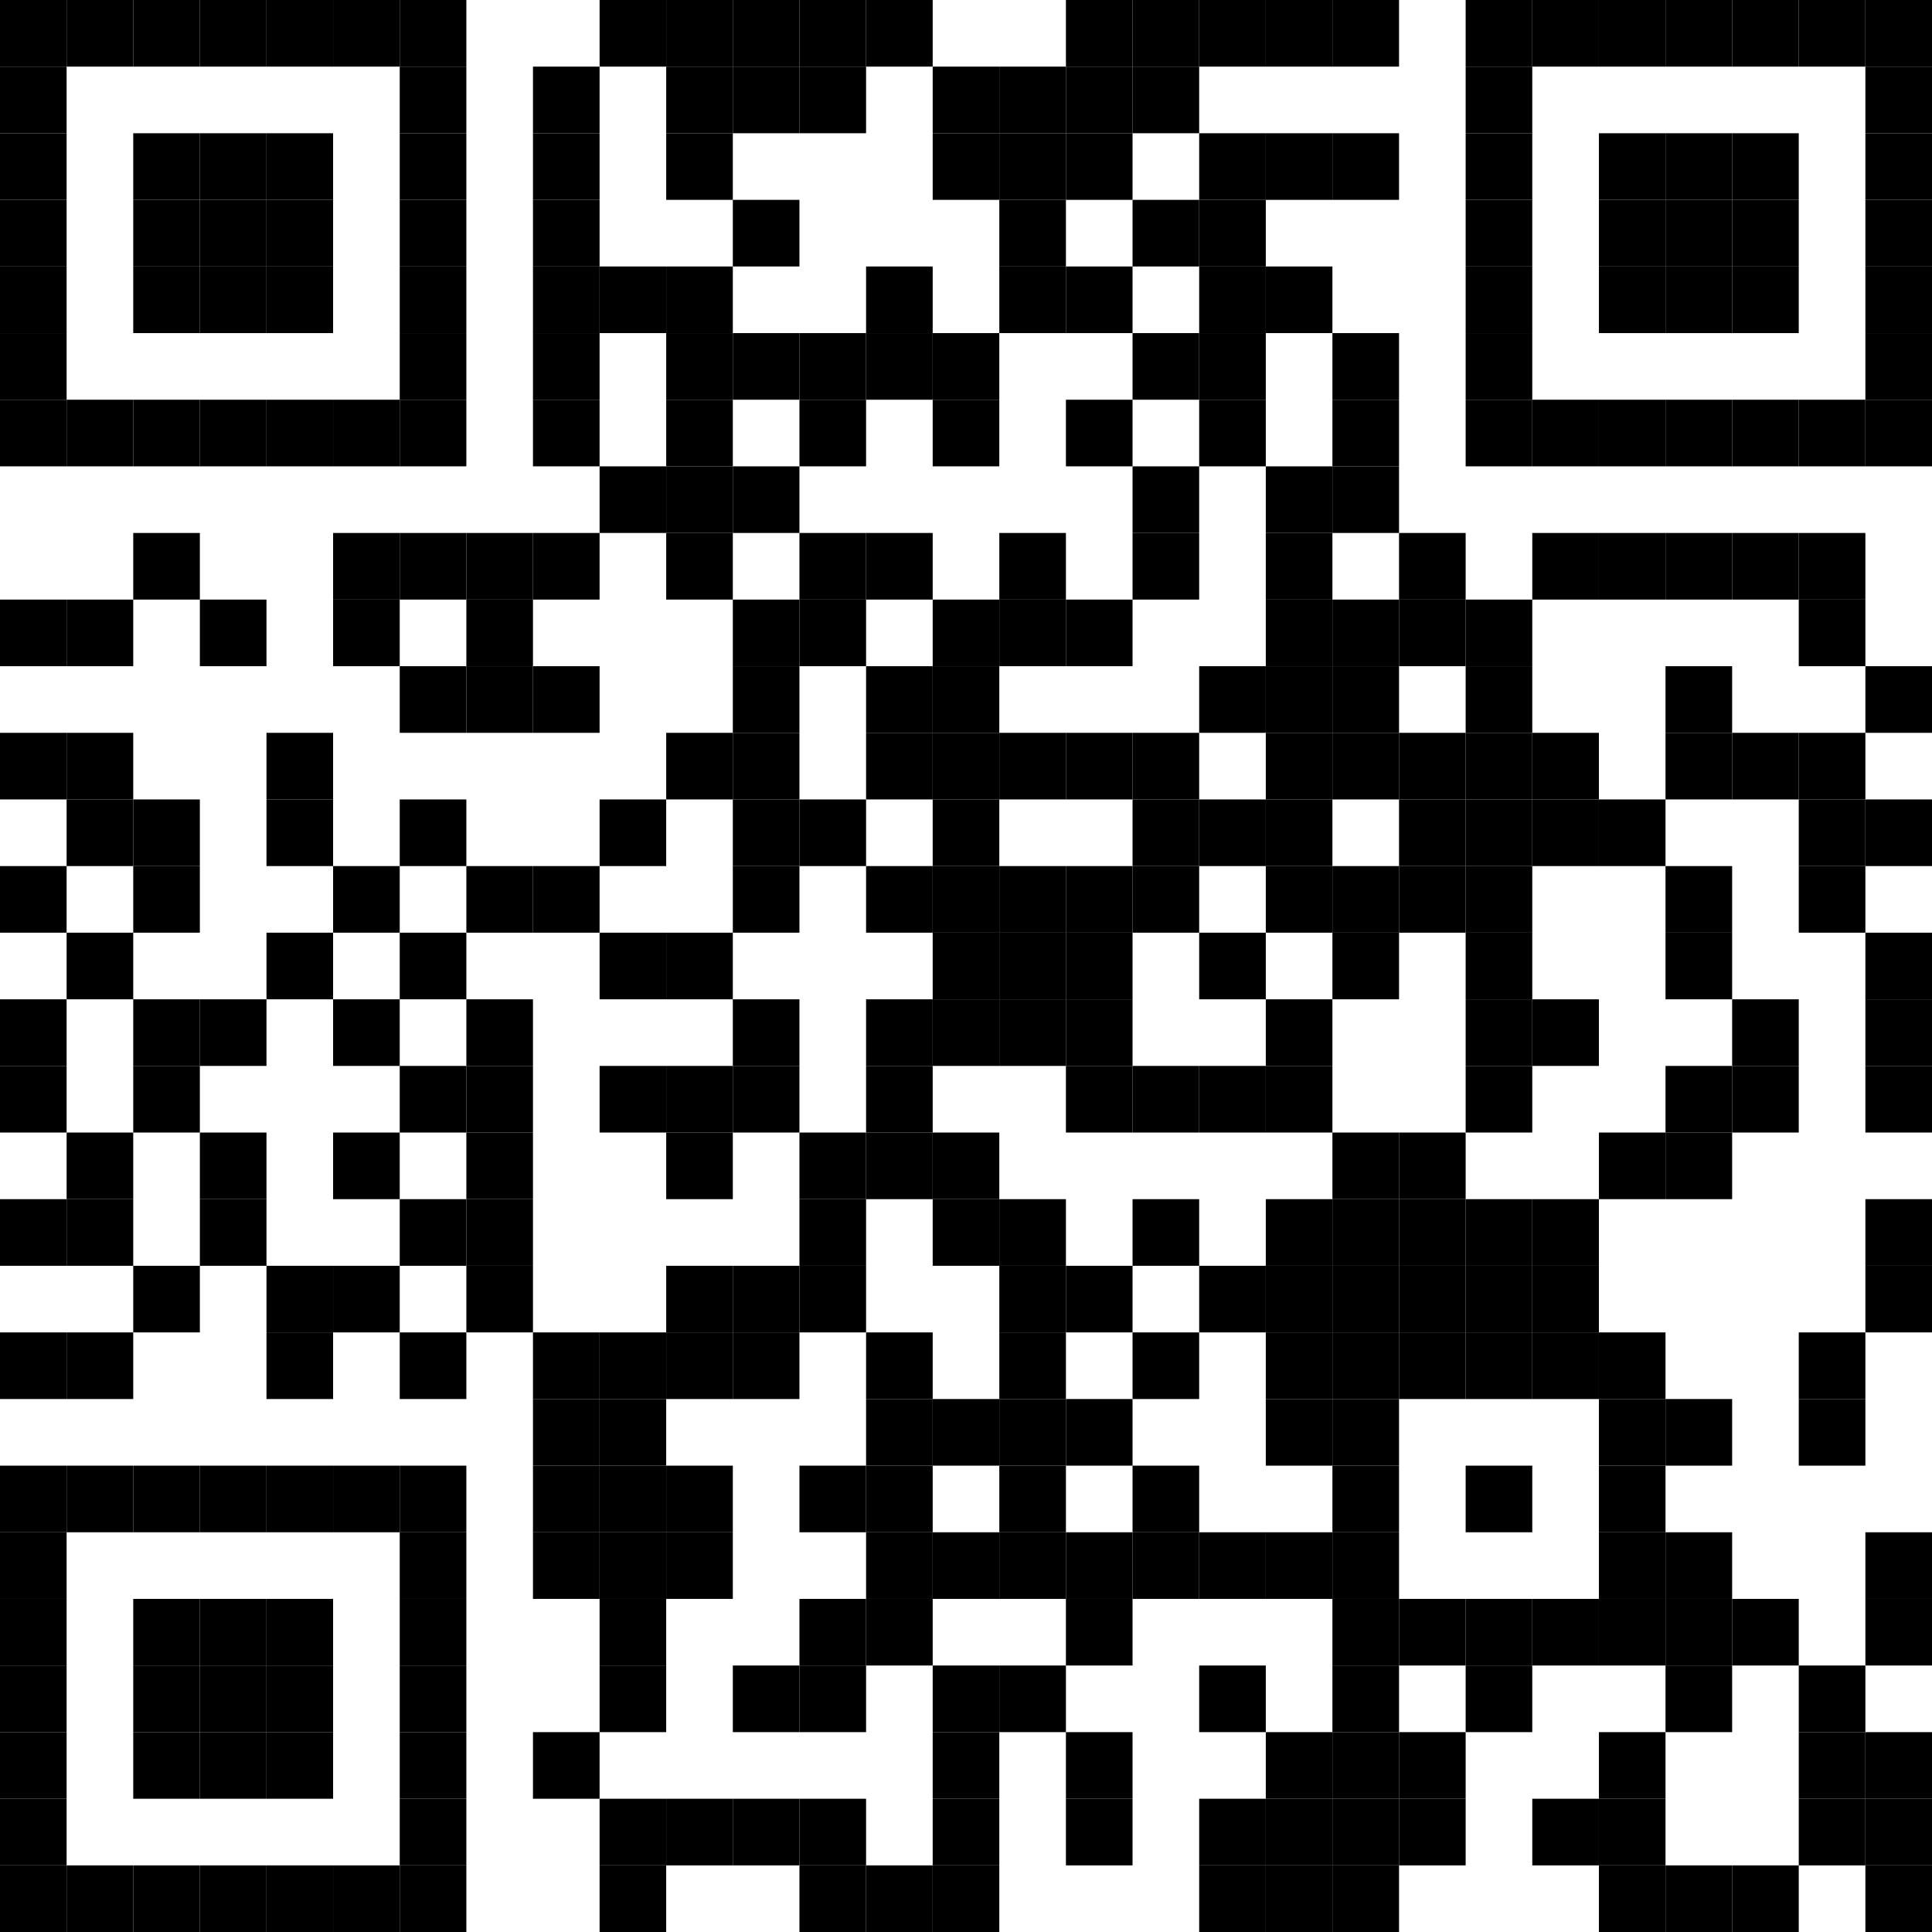 <?xml version="1.0" encoding="UTF-8"?> <svg xmlns="http://www.w3.org/2000/svg" xmlns:xlink="http://www.w3.org/1999/xlink" version="1.1" width="500px" height="500px" viewBox="0 0 500 500"><defs><rect id="block" width="17.241" height="17.241" fill="#000000" fill-opacity="1"></rect></defs><rect x="0" y="0" width="500" height="500" fill="#ffffff" fill-opacity="1"></rect><use x="0" y="0" xlink:href="#block"></use><use x="17.241" y="0" xlink:href="#block"></use><use x="34.483" y="0" xlink:href="#block"></use><use x="51.724" y="0" xlink:href="#block"></use><use x="68.966" y="0" xlink:href="#block"></use><use x="86.207" y="0" xlink:href="#block"></use><use x="103.448" y="0" xlink:href="#block"></use><use x="155.172" y="0" xlink:href="#block"></use><use x="172.414" y="0" xlink:href="#block"></use><use x="189.655" y="0" xlink:href="#block"></use><use x="206.897" y="0" xlink:href="#block"></use><use x="224.138" y="0" xlink:href="#block"></use><use x="275.862" y="0" xlink:href="#block"></use><use x="293.103" y="0" xlink:href="#block"></use><use x="310.345" y="0" xlink:href="#block"></use><use x="327.586" y="0" xlink:href="#block"></use><use x="344.828" y="0" xlink:href="#block"></use><use x="379.31" y="0" xlink:href="#block"></use><use x="396.552" y="0" xlink:href="#block"></use><use x="413.793" y="0" xlink:href="#block"></use><use x="431.034" y="0" xlink:href="#block"></use><use x="448.276" y="0" xlink:href="#block"></use><use x="465.517" y="0" xlink:href="#block"></use><use x="482.759" y="0" xlink:href="#block"></use><use x="0" y="17.241" xlink:href="#block"></use><use x="103.448" y="17.241" xlink:href="#block"></use><use x="137.931" y="17.241" xlink:href="#block"></use><use x="172.414" y="17.241" xlink:href="#block"></use><use x="189.655" y="17.241" xlink:href="#block"></use><use x="206.897" y="17.241" xlink:href="#block"></use><use x="241.379" y="17.241" xlink:href="#block"></use><use x="258.621" y="17.241" xlink:href="#block"></use><use x="275.862" y="17.241" xlink:href="#block"></use><use x="293.103" y="17.241" xlink:href="#block"></use><use x="379.31" y="17.241" xlink:href="#block"></use><use x="482.759" y="17.241" xlink:href="#block"></use><use x="0" y="34.483" xlink:href="#block"></use><use x="34.483" y="34.483" xlink:href="#block"></use><use x="51.724" y="34.483" xlink:href="#block"></use><use x="68.966" y="34.483" xlink:href="#block"></use><use x="103.448" y="34.483" xlink:href="#block"></use><use x="137.931" y="34.483" xlink:href="#block"></use><use x="172.414" y="34.483" xlink:href="#block"></use><use x="241.379" y="34.483" xlink:href="#block"></use><use x="258.621" y="34.483" xlink:href="#block"></use><use x="275.862" y="34.483" xlink:href="#block"></use><use x="310.345" y="34.483" xlink:href="#block"></use><use x="327.586" y="34.483" xlink:href="#block"></use><use x="344.828" y="34.483" xlink:href="#block"></use><use x="379.31" y="34.483" xlink:href="#block"></use><use x="413.793" y="34.483" xlink:href="#block"></use><use x="431.034" y="34.483" xlink:href="#block"></use><use x="448.276" y="34.483" xlink:href="#block"></use><use x="482.759" y="34.483" xlink:href="#block"></use><use x="0" y="51.724" xlink:href="#block"></use><use x="34.483" y="51.724" xlink:href="#block"></use><use x="51.724" y="51.724" xlink:href="#block"></use><use x="68.966" y="51.724" xlink:href="#block"></use><use x="103.448" y="51.724" xlink:href="#block"></use><use x="137.931" y="51.724" xlink:href="#block"></use><use x="189.655" y="51.724" xlink:href="#block"></use><use x="258.621" y="51.724" xlink:href="#block"></use><use x="293.103" y="51.724" xlink:href="#block"></use><use x="310.345" y="51.724" xlink:href="#block"></use><use x="379.31" y="51.724" xlink:href="#block"></use><use x="413.793" y="51.724" xlink:href="#block"></use><use x="431.034" y="51.724" xlink:href="#block"></use><use x="448.276" y="51.724" xlink:href="#block"></use><use x="482.759" y="51.724" xlink:href="#block"></use><use x="0" y="68.966" xlink:href="#block"></use><use x="34.483" y="68.966" xlink:href="#block"></use><use x="51.724" y="68.966" xlink:href="#block"></use><use x="68.966" y="68.966" xlink:href="#block"></use><use x="103.448" y="68.966" xlink:href="#block"></use><use x="137.931" y="68.966" xlink:href="#block"></use><use x="155.172" y="68.966" xlink:href="#block"></use><use x="172.414" y="68.966" xlink:href="#block"></use><use x="224.138" y="68.966" xlink:href="#block"></use><use x="258.621" y="68.966" xlink:href="#block"></use><use x="275.862" y="68.966" xlink:href="#block"></use><use x="310.345" y="68.966" xlink:href="#block"></use><use x="327.586" y="68.966" xlink:href="#block"></use><use x="379.31" y="68.966" xlink:href="#block"></use><use x="413.793" y="68.966" xlink:href="#block"></use><use x="431.034" y="68.966" xlink:href="#block"></use><use x="448.276" y="68.966" xlink:href="#block"></use><use x="482.759" y="68.966" xlink:href="#block"></use><use x="0" y="86.207" xlink:href="#block"></use><use x="103.448" y="86.207" xlink:href="#block"></use><use x="137.931" y="86.207" xlink:href="#block"></use><use x="172.414" y="86.207" xlink:href="#block"></use><use x="189.655" y="86.207" xlink:href="#block"></use><use x="206.897" y="86.207" xlink:href="#block"></use><use x="224.138" y="86.207" xlink:href="#block"></use><use x="241.379" y="86.207" xlink:href="#block"></use><use x="293.103" y="86.207" xlink:href="#block"></use><use x="310.345" y="86.207" xlink:href="#block"></use><use x="344.828" y="86.207" xlink:href="#block"></use><use x="379.31" y="86.207" xlink:href="#block"></use><use x="482.759" y="86.207" xlink:href="#block"></use><use x="0" y="103.448" xlink:href="#block"></use><use x="17.241" y="103.448" xlink:href="#block"></use><use x="34.483" y="103.448" xlink:href="#block"></use><use x="51.724" y="103.448" xlink:href="#block"></use><use x="68.966" y="103.448" xlink:href="#block"></use><use x="86.207" y="103.448" xlink:href="#block"></use><use x="103.448" y="103.448" xlink:href="#block"></use><use x="137.931" y="103.448" xlink:href="#block"></use><use x="172.414" y="103.448" xlink:href="#block"></use><use x="206.897" y="103.448" xlink:href="#block"></use><use x="241.379" y="103.448" xlink:href="#block"></use><use x="275.862" y="103.448" xlink:href="#block"></use><use x="310.345" y="103.448" xlink:href="#block"></use><use x="344.828" y="103.448" xlink:href="#block"></use><use x="379.31" y="103.448" xlink:href="#block"></use><use x="396.552" y="103.448" xlink:href="#block"></use><use x="413.793" y="103.448" xlink:href="#block"></use><use x="431.034" y="103.448" xlink:href="#block"></use><use x="448.276" y="103.448" xlink:href="#block"></use><use x="465.517" y="103.448" xlink:href="#block"></use><use x="482.759" y="103.448" xlink:href="#block"></use><use x="155.172" y="120.69" xlink:href="#block"></use><use x="172.414" y="120.69" xlink:href="#block"></use><use x="189.655" y="120.69" xlink:href="#block"></use><use x="293.103" y="120.69" xlink:href="#block"></use><use x="327.586" y="120.69" xlink:href="#block"></use><use x="344.828" y="120.69" xlink:href="#block"></use><use x="34.483" y="137.931" xlink:href="#block"></use><use x="86.207" y="137.931" xlink:href="#block"></use><use x="103.448" y="137.931" xlink:href="#block"></use><use x="120.69" y="137.931" xlink:href="#block"></use><use x="137.931" y="137.931" xlink:href="#block"></use><use x="172.414" y="137.931" xlink:href="#block"></use><use x="206.897" y="137.931" xlink:href="#block"></use><use x="224.138" y="137.931" xlink:href="#block"></use><use x="258.621" y="137.931" xlink:href="#block"></use><use x="293.103" y="137.931" xlink:href="#block"></use><use x="327.586" y="137.931" xlink:href="#block"></use><use x="362.069" y="137.931" xlink:href="#block"></use><use x="396.552" y="137.931" xlink:href="#block"></use><use x="413.793" y="137.931" xlink:href="#block"></use><use x="431.034" y="137.931" xlink:href="#block"></use><use x="448.276" y="137.931" xlink:href="#block"></use><use x="465.517" y="137.931" xlink:href="#block"></use><use x="0" y="155.172" xlink:href="#block"></use><use x="17.241" y="155.172" xlink:href="#block"></use><use x="51.724" y="155.172" xlink:href="#block"></use><use x="86.207" y="155.172" xlink:href="#block"></use><use x="120.69" y="155.172" xlink:href="#block"></use><use x="189.655" y="155.172" xlink:href="#block"></use><use x="206.897" y="155.172" xlink:href="#block"></use><use x="241.379" y="155.172" xlink:href="#block"></use><use x="258.621" y="155.172" xlink:href="#block"></use><use x="275.862" y="155.172" xlink:href="#block"></use><use x="327.586" y="155.172" xlink:href="#block"></use><use x="344.828" y="155.172" xlink:href="#block"></use><use x="362.069" y="155.172" xlink:href="#block"></use><use x="379.31" y="155.172" xlink:href="#block"></use><use x="465.517" y="155.172" xlink:href="#block"></use><use x="103.448" y="172.414" xlink:href="#block"></use><use x="120.69" y="172.414" xlink:href="#block"></use><use x="137.931" y="172.414" xlink:href="#block"></use><use x="189.655" y="172.414" xlink:href="#block"></use><use x="224.138" y="172.414" xlink:href="#block"></use><use x="241.379" y="172.414" xlink:href="#block"></use><use x="310.345" y="172.414" xlink:href="#block"></use><use x="327.586" y="172.414" xlink:href="#block"></use><use x="344.828" y="172.414" xlink:href="#block"></use><use x="379.31" y="172.414" xlink:href="#block"></use><use x="431.034" y="172.414" xlink:href="#block"></use><use x="482.759" y="172.414" xlink:href="#block"></use><use x="0" y="189.655" xlink:href="#block"></use><use x="17.241" y="189.655" xlink:href="#block"></use><use x="68.966" y="189.655" xlink:href="#block"></use><use x="172.414" y="189.655" xlink:href="#block"></use><use x="189.655" y="189.655" xlink:href="#block"></use><use x="224.138" y="189.655" xlink:href="#block"></use><use x="241.379" y="189.655" xlink:href="#block"></use><use x="258.621" y="189.655" xlink:href="#block"></use><use x="275.862" y="189.655" xlink:href="#block"></use><use x="293.103" y="189.655" xlink:href="#block"></use><use x="327.586" y="189.655" xlink:href="#block"></use><use x="344.828" y="189.655" xlink:href="#block"></use><use x="362.069" y="189.655" xlink:href="#block"></use><use x="379.31" y="189.655" xlink:href="#block"></use><use x="396.552" y="189.655" xlink:href="#block"></use><use x="431.034" y="189.655" xlink:href="#block"></use><use x="448.276" y="189.655" xlink:href="#block"></use><use x="465.517" y="189.655" xlink:href="#block"></use><use x="17.241" y="206.897" xlink:href="#block"></use><use x="34.483" y="206.897" xlink:href="#block"></use><use x="68.966" y="206.897" xlink:href="#block"></use><use x="103.448" y="206.897" xlink:href="#block"></use><use x="155.172" y="206.897" xlink:href="#block"></use><use x="189.655" y="206.897" xlink:href="#block"></use><use x="206.897" y="206.897" xlink:href="#block"></use><use x="241.379" y="206.897" xlink:href="#block"></use><use x="293.103" y="206.897" xlink:href="#block"></use><use x="310.345" y="206.897" xlink:href="#block"></use><use x="327.586" y="206.897" xlink:href="#block"></use><use x="362.069" y="206.897" xlink:href="#block"></use><use x="379.31" y="206.897" xlink:href="#block"></use><use x="396.552" y="206.897" xlink:href="#block"></use><use x="413.793" y="206.897" xlink:href="#block"></use><use x="465.517" y="206.897" xlink:href="#block"></use><use x="482.759" y="206.897" xlink:href="#block"></use><use x="0" y="224.138" xlink:href="#block"></use><use x="34.483" y="224.138" xlink:href="#block"></use><use x="86.207" y="224.138" xlink:href="#block"></use><use x="120.69" y="224.138" xlink:href="#block"></use><use x="137.931" y="224.138" xlink:href="#block"></use><use x="189.655" y="224.138" xlink:href="#block"></use><use x="224.138" y="224.138" xlink:href="#block"></use><use x="241.379" y="224.138" xlink:href="#block"></use><use x="258.621" y="224.138" xlink:href="#block"></use><use x="275.862" y="224.138" xlink:href="#block"></use><use x="293.103" y="224.138" xlink:href="#block"></use><use x="327.586" y="224.138" xlink:href="#block"></use><use x="344.828" y="224.138" xlink:href="#block"></use><use x="362.069" y="224.138" xlink:href="#block"></use><use x="379.31" y="224.138" xlink:href="#block"></use><use x="431.034" y="224.138" xlink:href="#block"></use><use x="465.517" y="224.138" xlink:href="#block"></use><use x="17.241" y="241.379" xlink:href="#block"></use><use x="68.966" y="241.379" xlink:href="#block"></use><use x="103.448" y="241.379" xlink:href="#block"></use><use x="155.172" y="241.379" xlink:href="#block"></use><use x="172.414" y="241.379" xlink:href="#block"></use><use x="241.379" y="241.379" xlink:href="#block"></use><use x="258.621" y="241.379" xlink:href="#block"></use><use x="275.862" y="241.379" xlink:href="#block"></use><use x="310.345" y="241.379" xlink:href="#block"></use><use x="344.828" y="241.379" xlink:href="#block"></use><use x="379.31" y="241.379" xlink:href="#block"></use><use x="431.034" y="241.379" xlink:href="#block"></use><use x="482.759" y="241.379" xlink:href="#block"></use><use x="0" y="258.621" xlink:href="#block"></use><use x="34.483" y="258.621" xlink:href="#block"></use><use x="51.724" y="258.621" xlink:href="#block"></use><use x="86.207" y="258.621" xlink:href="#block"></use><use x="120.69" y="258.621" xlink:href="#block"></use><use x="189.655" y="258.621" xlink:href="#block"></use><use x="224.138" y="258.621" xlink:href="#block"></use><use x="241.379" y="258.621" xlink:href="#block"></use><use x="258.621" y="258.621" xlink:href="#block"></use><use x="275.862" y="258.621" xlink:href="#block"></use><use x="327.586" y="258.621" xlink:href="#block"></use><use x="379.31" y="258.621" xlink:href="#block"></use><use x="396.552" y="258.621" xlink:href="#block"></use><use x="448.276" y="258.621" xlink:href="#block"></use><use x="482.759" y="258.621" xlink:href="#block"></use><use x="0" y="275.862" xlink:href="#block"></use><use x="34.483" y="275.862" xlink:href="#block"></use><use x="103.448" y="275.862" xlink:href="#block"></use><use x="120.69" y="275.862" xlink:href="#block"></use><use x="155.172" y="275.862" xlink:href="#block"></use><use x="172.414" y="275.862" xlink:href="#block"></use><use x="189.655" y="275.862" xlink:href="#block"></use><use x="224.138" y="275.862" xlink:href="#block"></use><use x="275.862" y="275.862" xlink:href="#block"></use><use x="293.103" y="275.862" xlink:href="#block"></use><use x="310.345" y="275.862" xlink:href="#block"></use><use x="327.586" y="275.862" xlink:href="#block"></use><use x="379.31" y="275.862" xlink:href="#block"></use><use x="431.034" y="275.862" xlink:href="#block"></use><use x="448.276" y="275.862" xlink:href="#block"></use><use x="482.759" y="275.862" xlink:href="#block"></use><use x="17.241" y="293.103" xlink:href="#block"></use><use x="51.724" y="293.103" xlink:href="#block"></use><use x="86.207" y="293.103" xlink:href="#block"></use><use x="120.69" y="293.103" xlink:href="#block"></use><use x="172.414" y="293.103" xlink:href="#block"></use><use x="206.897" y="293.103" xlink:href="#block"></use><use x="224.138" y="293.103" xlink:href="#block"></use><use x="241.379" y="293.103" xlink:href="#block"></use><use x="344.828" y="293.103" xlink:href="#block"></use><use x="362.069" y="293.103" xlink:href="#block"></use><use x="413.793" y="293.103" xlink:href="#block"></use><use x="431.034" y="293.103" xlink:href="#block"></use><use x="0" y="310.345" xlink:href="#block"></use><use x="17.241" y="310.345" xlink:href="#block"></use><use x="51.724" y="310.345" xlink:href="#block"></use><use x="103.448" y="310.345" xlink:href="#block"></use><use x="120.69" y="310.345" xlink:href="#block"></use><use x="206.897" y="310.345" xlink:href="#block"></use><use x="241.379" y="310.345" xlink:href="#block"></use><use x="258.621" y="310.345" xlink:href="#block"></use><use x="293.103" y="310.345" xlink:href="#block"></use><use x="327.586" y="310.345" xlink:href="#block"></use><use x="344.828" y="310.345" xlink:href="#block"></use><use x="362.069" y="310.345" xlink:href="#block"></use><use x="379.31" y="310.345" xlink:href="#block"></use><use x="396.552" y="310.345" xlink:href="#block"></use><use x="482.759" y="310.345" xlink:href="#block"></use><use x="34.483" y="327.586" xlink:href="#block"></use><use x="68.966" y="327.586" xlink:href="#block"></use><use x="86.207" y="327.586" xlink:href="#block"></use><use x="120.69" y="327.586" xlink:href="#block"></use><use x="172.414" y="327.586" xlink:href="#block"></use><use x="189.655" y="327.586" xlink:href="#block"></use><use x="206.897" y="327.586" xlink:href="#block"></use><use x="258.621" y="327.586" xlink:href="#block"></use><use x="275.862" y="327.586" xlink:href="#block"></use><use x="310.345" y="327.586" xlink:href="#block"></use><use x="327.586" y="327.586" xlink:href="#block"></use><use x="344.828" y="327.586" xlink:href="#block"></use><use x="362.069" y="327.586" xlink:href="#block"></use><use x="379.31" y="327.586" xlink:href="#block"></use><use x="396.552" y="327.586" xlink:href="#block"></use><use x="482.759" y="327.586" xlink:href="#block"></use><use x="0" y="344.828" xlink:href="#block"></use><use x="17.241" y="344.828" xlink:href="#block"></use><use x="68.966" y="344.828" xlink:href="#block"></use><use x="103.448" y="344.828" xlink:href="#block"></use><use x="137.931" y="344.828" xlink:href="#block"></use><use x="155.172" y="344.828" xlink:href="#block"></use><use x="172.414" y="344.828" xlink:href="#block"></use><use x="189.655" y="344.828" xlink:href="#block"></use><use x="224.138" y="344.828" xlink:href="#block"></use><use x="258.621" y="344.828" xlink:href="#block"></use><use x="293.103" y="344.828" xlink:href="#block"></use><use x="327.586" y="344.828" xlink:href="#block"></use><use x="344.828" y="344.828" xlink:href="#block"></use><use x="362.069" y="344.828" xlink:href="#block"></use><use x="379.31" y="344.828" xlink:href="#block"></use><use x="396.552" y="344.828" xlink:href="#block"></use><use x="413.793" y="344.828" xlink:href="#block"></use><use x="465.517" y="344.828" xlink:href="#block"></use><use x="137.931" y="362.069" xlink:href="#block"></use><use x="155.172" y="362.069" xlink:href="#block"></use><use x="224.138" y="362.069" xlink:href="#block"></use><use x="241.379" y="362.069" xlink:href="#block"></use><use x="258.621" y="362.069" xlink:href="#block"></use><use x="275.862" y="362.069" xlink:href="#block"></use><use x="327.586" y="362.069" xlink:href="#block"></use><use x="344.828" y="362.069" xlink:href="#block"></use><use x="413.793" y="362.069" xlink:href="#block"></use><use x="431.034" y="362.069" xlink:href="#block"></use><use x="465.517" y="362.069" xlink:href="#block"></use><use x="0" y="379.31" xlink:href="#block"></use><use x="17.241" y="379.31" xlink:href="#block"></use><use x="34.483" y="379.31" xlink:href="#block"></use><use x="51.724" y="379.31" xlink:href="#block"></use><use x="68.966" y="379.31" xlink:href="#block"></use><use x="86.207" y="379.31" xlink:href="#block"></use><use x="103.448" y="379.31" xlink:href="#block"></use><use x="137.931" y="379.31" xlink:href="#block"></use><use x="155.172" y="379.31" xlink:href="#block"></use><use x="172.414" y="379.31" xlink:href="#block"></use><use x="206.897" y="379.31" xlink:href="#block"></use><use x="224.138" y="379.31" xlink:href="#block"></use><use x="258.621" y="379.31" xlink:href="#block"></use><use x="293.103" y="379.31" xlink:href="#block"></use><use x="344.828" y="379.31" xlink:href="#block"></use><use x="379.31" y="379.31" xlink:href="#block"></use><use x="413.793" y="379.31" xlink:href="#block"></use><use x="0" y="396.552" xlink:href="#block"></use><use x="103.448" y="396.552" xlink:href="#block"></use><use x="137.931" y="396.552" xlink:href="#block"></use><use x="155.172" y="396.552" xlink:href="#block"></use><use x="172.414" y="396.552" xlink:href="#block"></use><use x="224.138" y="396.552" xlink:href="#block"></use><use x="241.379" y="396.552" xlink:href="#block"></use><use x="258.621" y="396.552" xlink:href="#block"></use><use x="275.862" y="396.552" xlink:href="#block"></use><use x="293.103" y="396.552" xlink:href="#block"></use><use x="310.345" y="396.552" xlink:href="#block"></use><use x="327.586" y="396.552" xlink:href="#block"></use><use x="344.828" y="396.552" xlink:href="#block"></use><use x="413.793" y="396.552" xlink:href="#block"></use><use x="431.034" y="396.552" xlink:href="#block"></use><use x="482.759" y="396.552" xlink:href="#block"></use><use x="0" y="413.793" xlink:href="#block"></use><use x="34.483" y="413.793" xlink:href="#block"></use><use x="51.724" y="413.793" xlink:href="#block"></use><use x="68.966" y="413.793" xlink:href="#block"></use><use x="103.448" y="413.793" xlink:href="#block"></use><use x="155.172" y="413.793" xlink:href="#block"></use><use x="206.897" y="413.793" xlink:href="#block"></use><use x="224.138" y="413.793" xlink:href="#block"></use><use x="275.862" y="413.793" xlink:href="#block"></use><use x="344.828" y="413.793" xlink:href="#block"></use><use x="362.069" y="413.793" xlink:href="#block"></use><use x="379.31" y="413.793" xlink:href="#block"></use><use x="396.552" y="413.793" xlink:href="#block"></use><use x="413.793" y="413.793" xlink:href="#block"></use><use x="431.034" y="413.793" xlink:href="#block"></use><use x="448.276" y="413.793" xlink:href="#block"></use><use x="482.759" y="413.793" xlink:href="#block"></use><use x="0" y="431.034" xlink:href="#block"></use><use x="34.483" y="431.034" xlink:href="#block"></use><use x="51.724" y="431.034" xlink:href="#block"></use><use x="68.966" y="431.034" xlink:href="#block"></use><use x="103.448" y="431.034" xlink:href="#block"></use><use x="155.172" y="431.034" xlink:href="#block"></use><use x="189.655" y="431.034" xlink:href="#block"></use><use x="206.897" y="431.034" xlink:href="#block"></use><use x="241.379" y="431.034" xlink:href="#block"></use><use x="258.621" y="431.034" xlink:href="#block"></use><use x="310.345" y="431.034" xlink:href="#block"></use><use x="344.828" y="431.034" xlink:href="#block"></use><use x="379.31" y="431.034" xlink:href="#block"></use><use x="431.034" y="431.034" xlink:href="#block"></use><use x="465.517" y="431.034" xlink:href="#block"></use><use x="0" y="448.276" xlink:href="#block"></use><use x="34.483" y="448.276" xlink:href="#block"></use><use x="51.724" y="448.276" xlink:href="#block"></use><use x="68.966" y="448.276" xlink:href="#block"></use><use x="103.448" y="448.276" xlink:href="#block"></use><use x="137.931" y="448.276" xlink:href="#block"></use><use x="241.379" y="448.276" xlink:href="#block"></use><use x="275.862" y="448.276" xlink:href="#block"></use><use x="327.586" y="448.276" xlink:href="#block"></use><use x="344.828" y="448.276" xlink:href="#block"></use><use x="362.069" y="448.276" xlink:href="#block"></use><use x="413.793" y="448.276" xlink:href="#block"></use><use x="465.517" y="448.276" xlink:href="#block"></use><use x="482.759" y="448.276" xlink:href="#block"></use><use x="0" y="465.517" xlink:href="#block"></use><use x="103.448" y="465.517" xlink:href="#block"></use><use x="155.172" y="465.517" xlink:href="#block"></use><use x="172.414" y="465.517" xlink:href="#block"></use><use x="189.655" y="465.517" xlink:href="#block"></use><use x="206.897" y="465.517" xlink:href="#block"></use><use x="241.379" y="465.517" xlink:href="#block"></use><use x="275.862" y="465.517" xlink:href="#block"></use><use x="310.345" y="465.517" xlink:href="#block"></use><use x="327.586" y="465.517" xlink:href="#block"></use><use x="344.828" y="465.517" xlink:href="#block"></use><use x="362.069" y="465.517" xlink:href="#block"></use><use x="396.552" y="465.517" xlink:href="#block"></use><use x="413.793" y="465.517" xlink:href="#block"></use><use x="465.517" y="465.517" xlink:href="#block"></use><use x="482.759" y="465.517" xlink:href="#block"></use><use x="0" y="482.759" xlink:href="#block"></use><use x="17.241" y="482.759" xlink:href="#block"></use><use x="34.483" y="482.759" xlink:href="#block"></use><use x="51.724" y="482.759" xlink:href="#block"></use><use x="68.966" y="482.759" xlink:href="#block"></use><use x="86.207" y="482.759" xlink:href="#block"></use><use x="103.448" y="482.759" xlink:href="#block"></use><use x="155.172" y="482.759" xlink:href="#block"></use><use x="206.897" y="482.759" xlink:href="#block"></use><use x="224.138" y="482.759" xlink:href="#block"></use><use x="241.379" y="482.759" xlink:href="#block"></use><use x="310.345" y="482.759" xlink:href="#block"></use><use x="327.586" y="482.759" xlink:href="#block"></use><use x="344.828" y="482.759" xlink:href="#block"></use><use x="413.793" y="482.759" xlink:href="#block"></use><use x="431.034" y="482.759" xlink:href="#block"></use><use x="448.276" y="482.759" xlink:href="#block"></use><use x="482.759" y="482.759" xlink:href="#block"></use></svg> 